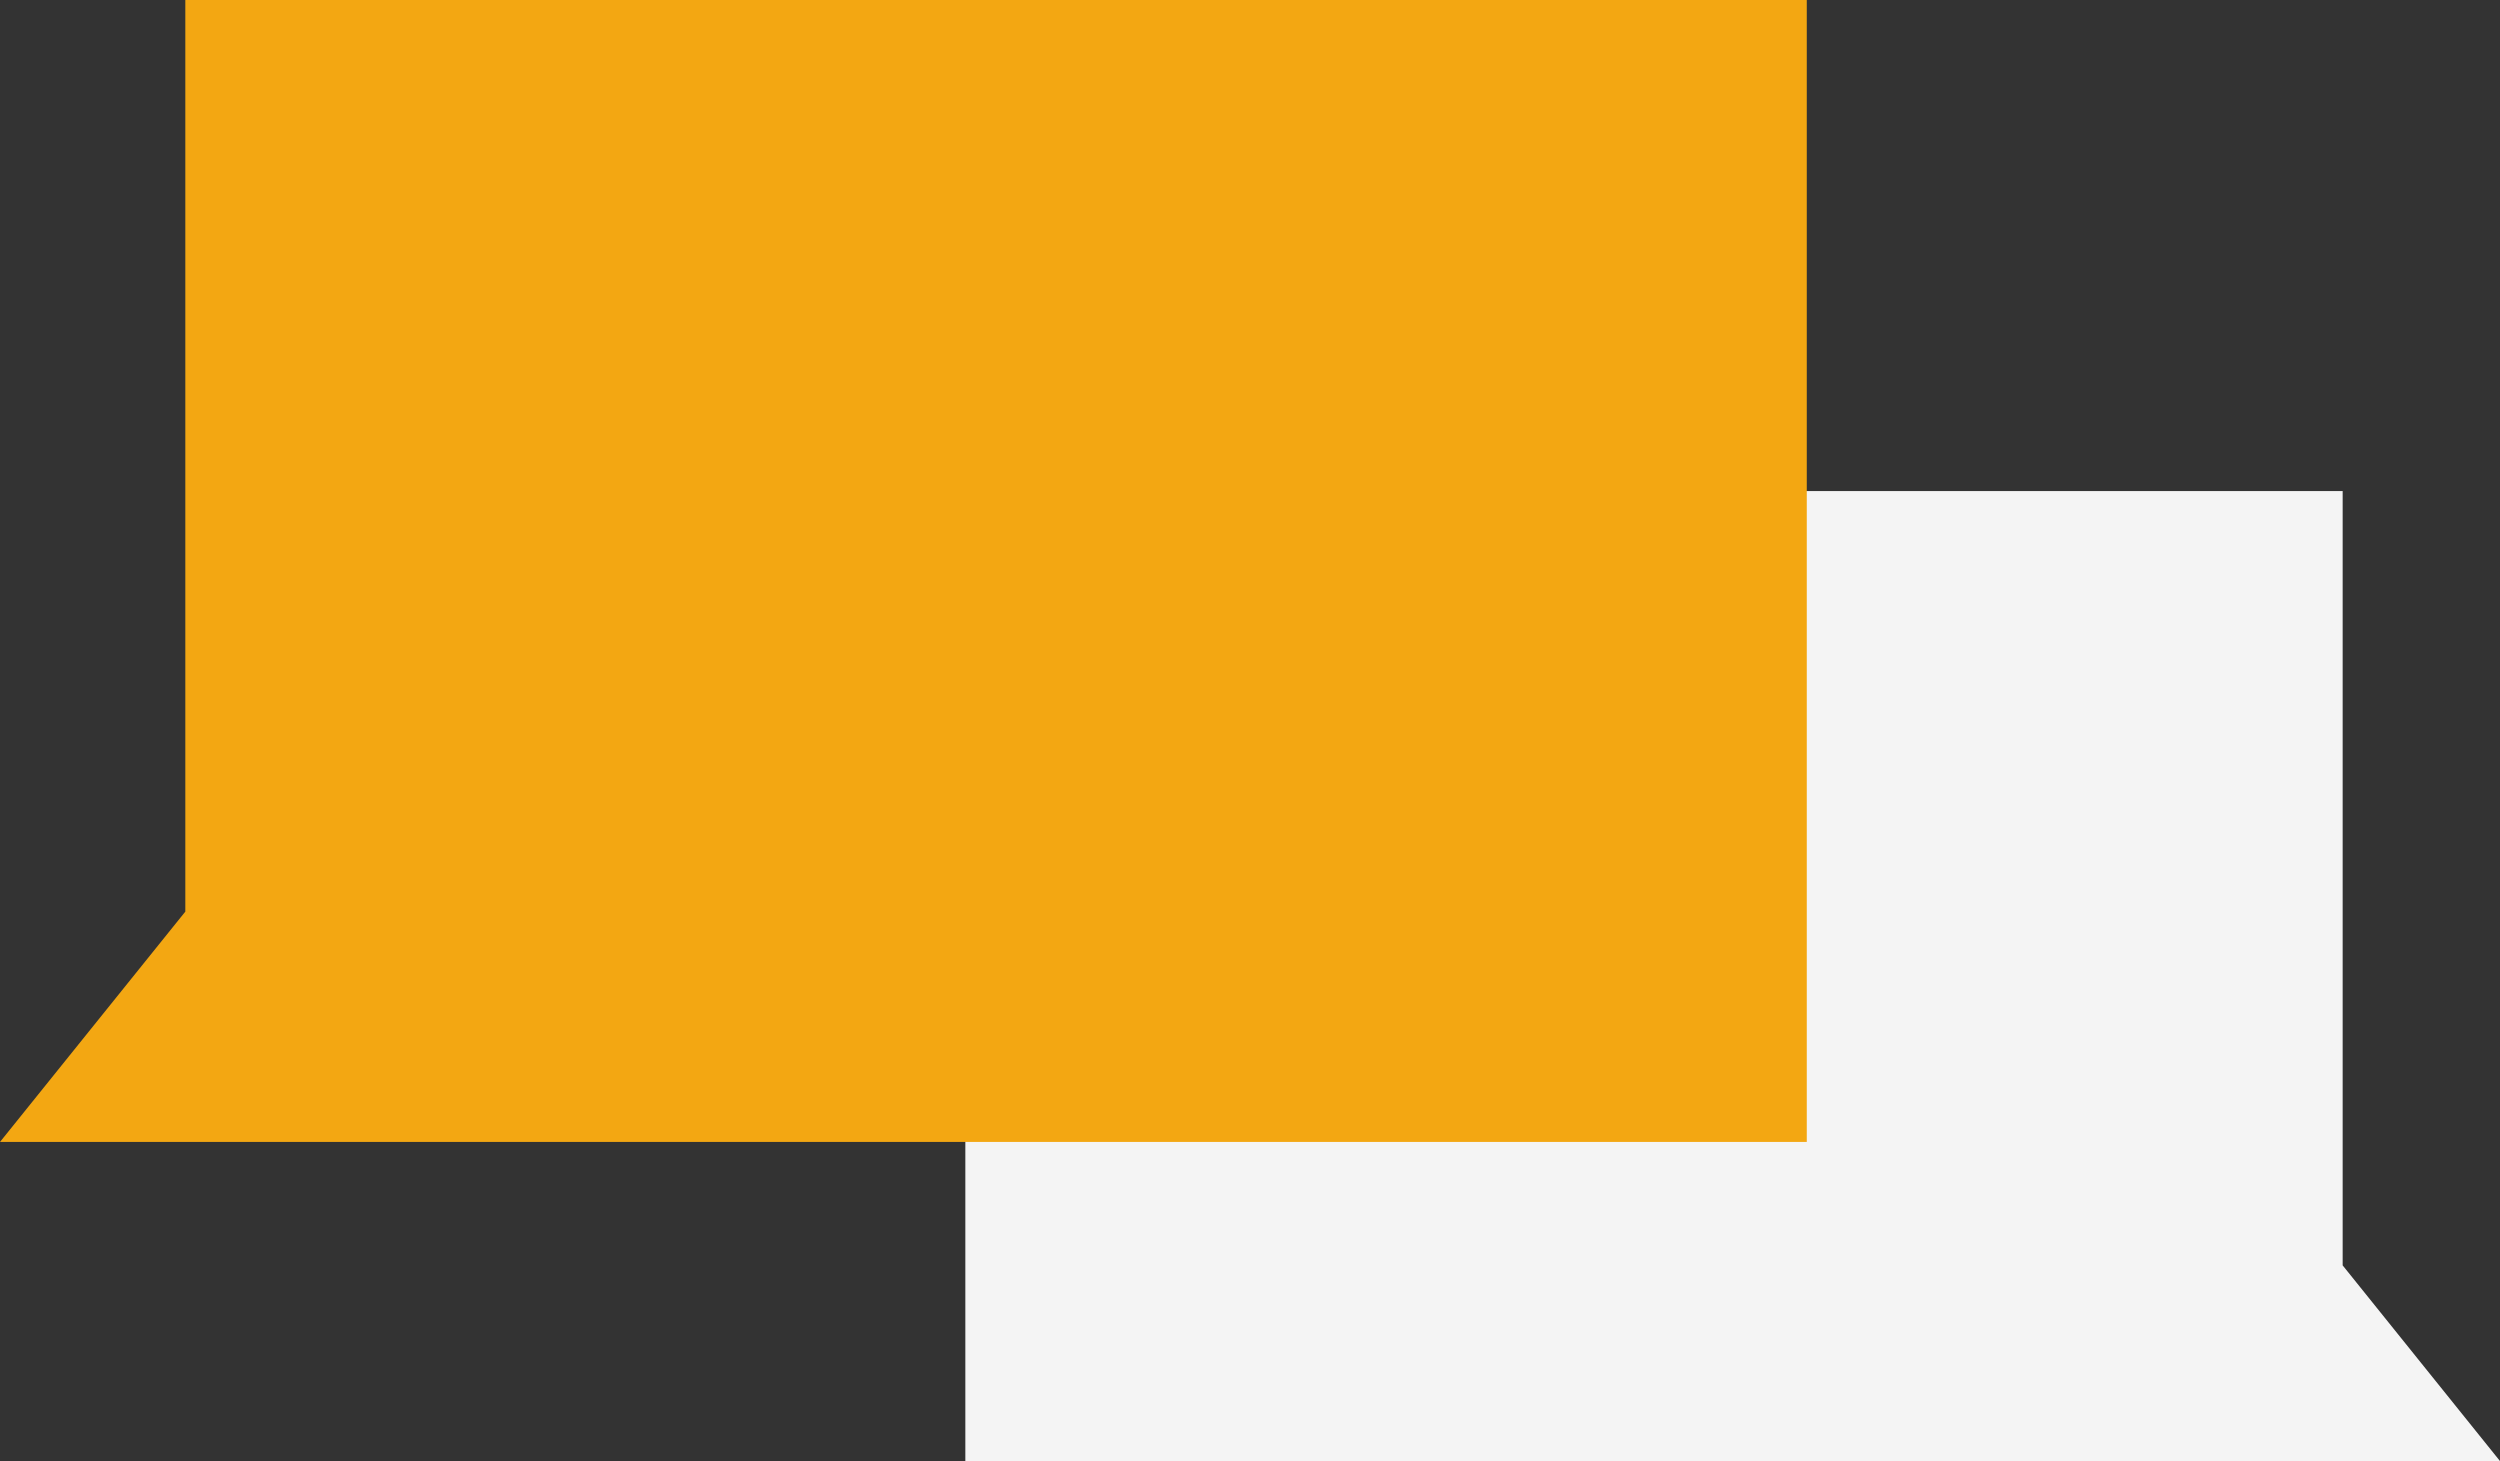 <svg xmlns="http://www.w3.org/2000/svg" id="Layer_1" data-name="Layer 1" width="468.1" height="273.57" viewBox="0 0 468.1 273.57"><rect x="0" y="0" width="468.1" height="273.57" fill="#333333" stroke="none"/><defs><style>      .cls-1 {        fill: #f3a712;      }      .cls-1, .cls-2 {        stroke-width: 0px;      }      .cls-2 {        fill: #f4f4f4;      }    </style></defs><g id="Group_41" data-name="Group 41"><path id="Path_158" data-name="Path 158" class="cls-2" d="M180.75,91.95v181.62h287.35l-29.46-36.64V91.95H180.75Z"></path><path id="Path_159" data-name="Path 159" class="cls-1" d="M34.7,0v170.69L0,213.82h338.3V0H34.7Z"></path></g></svg>